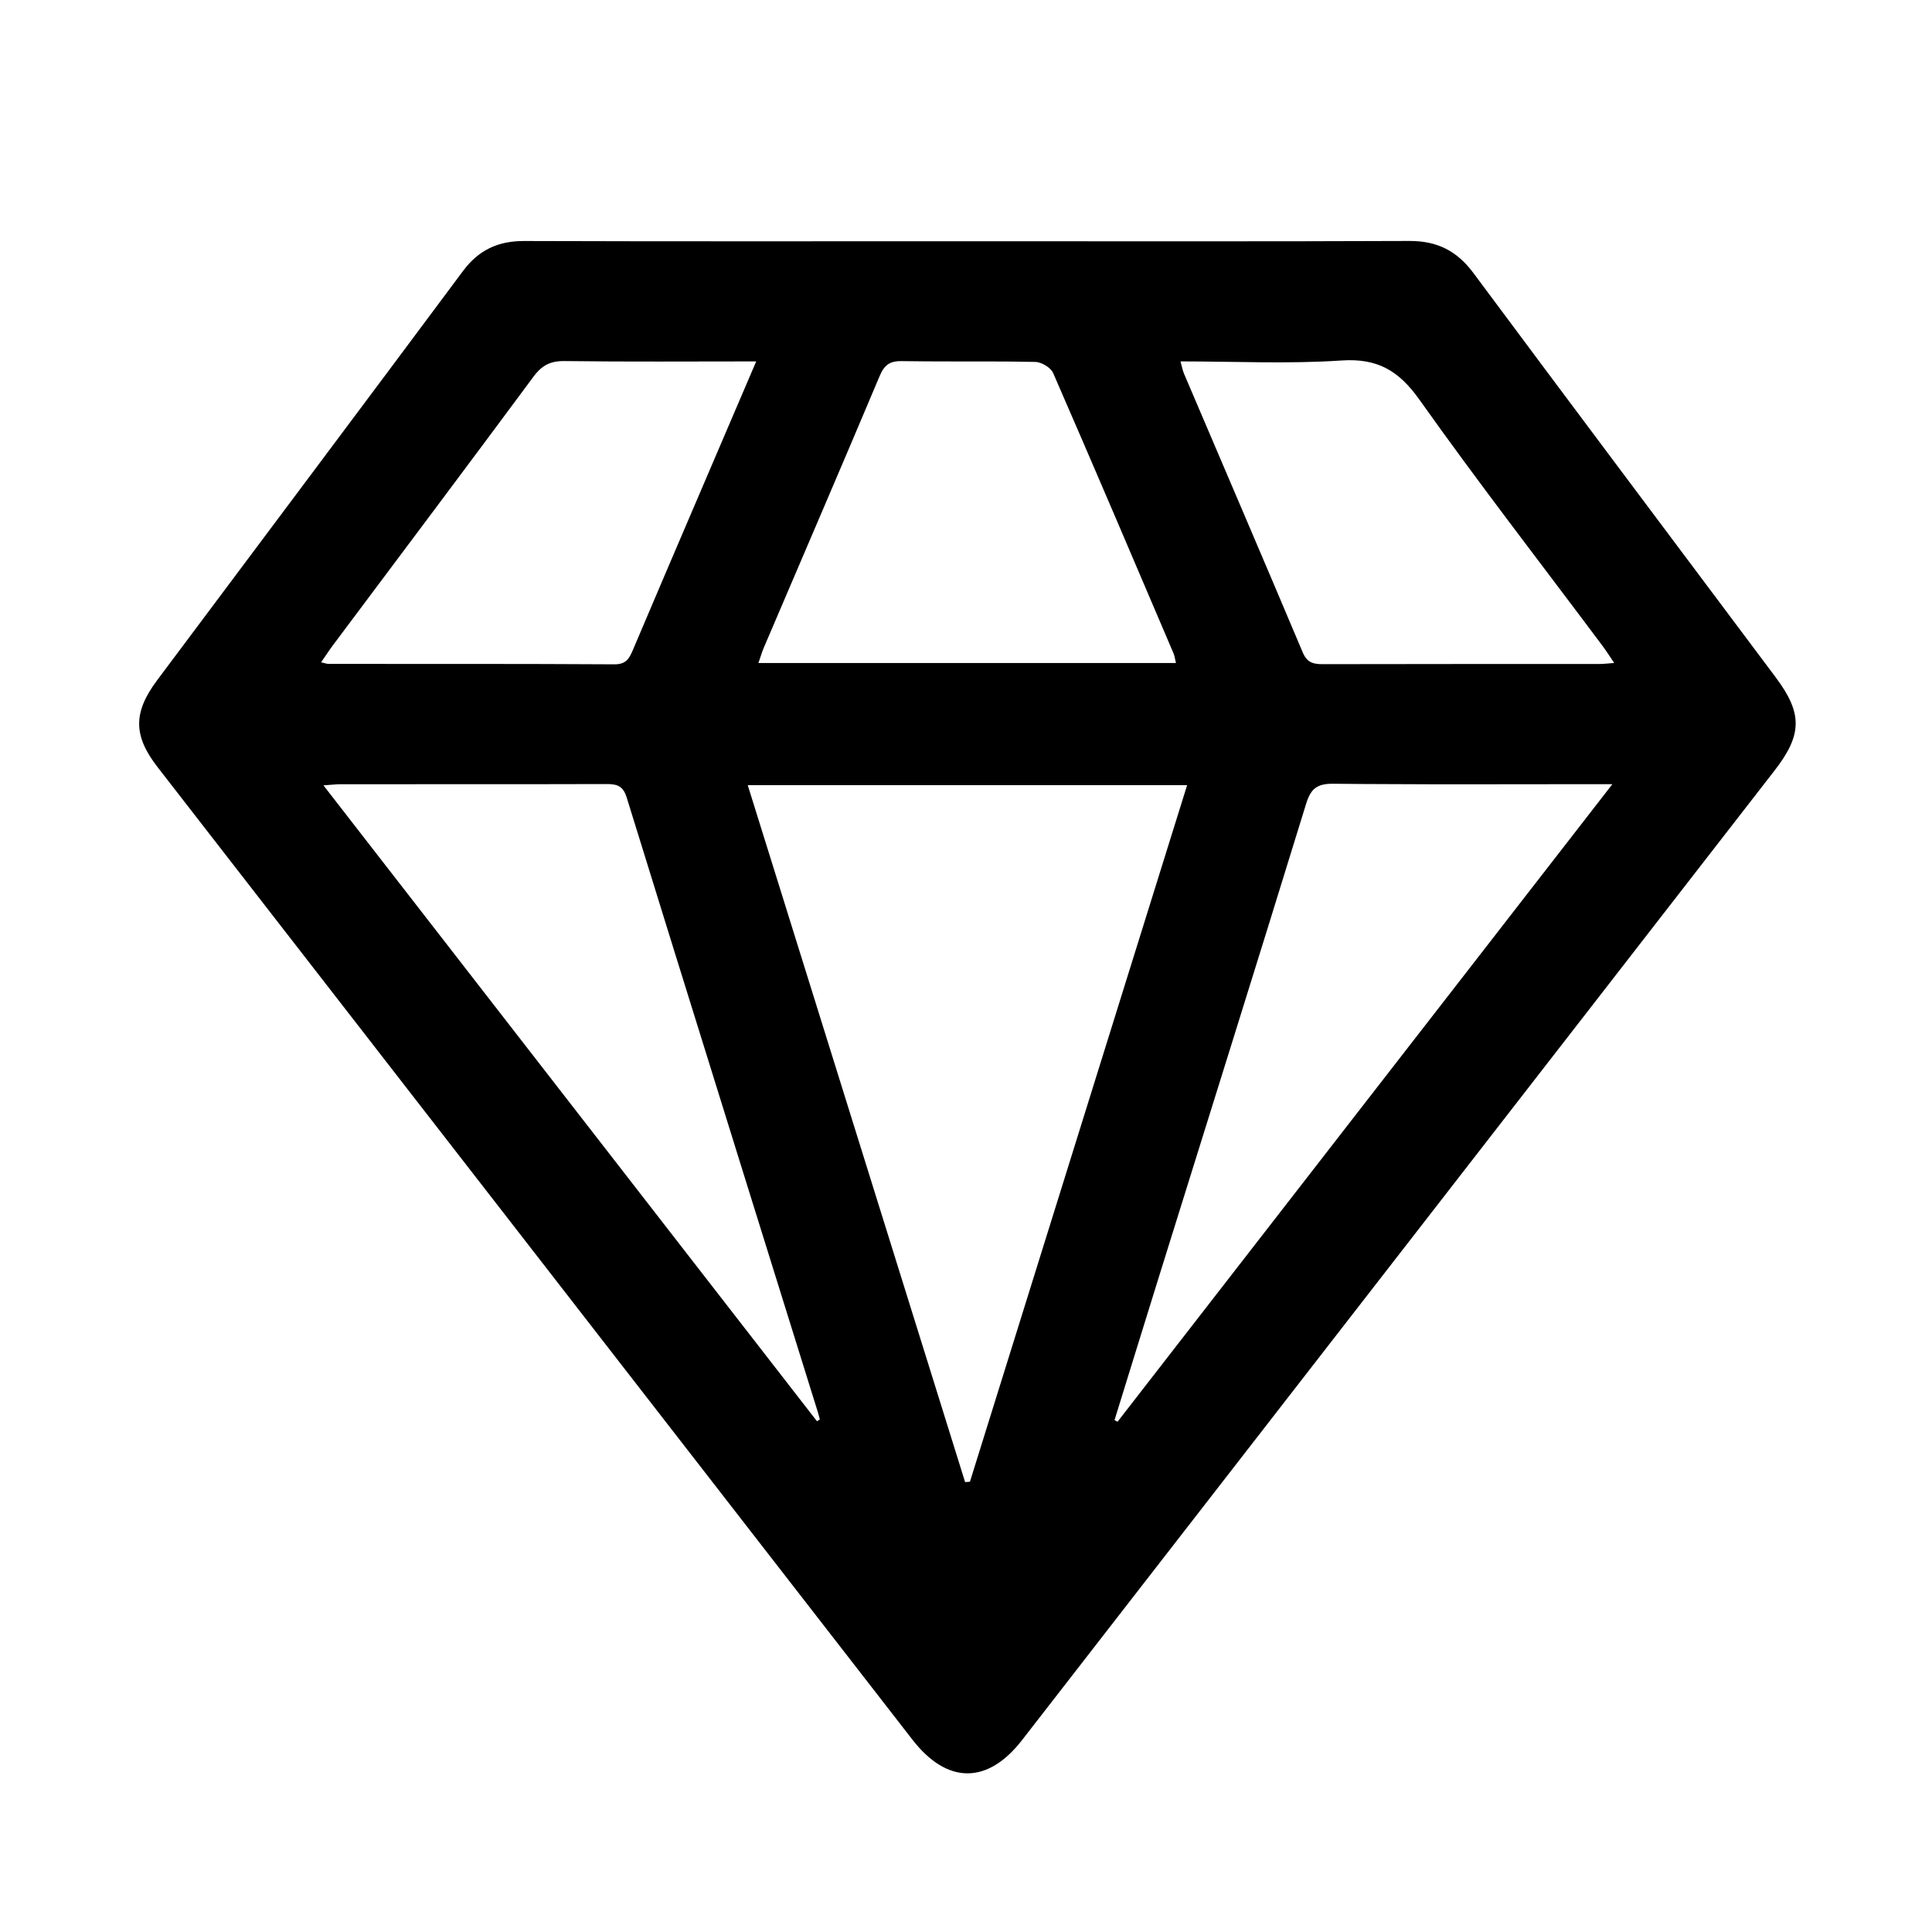 <?xml version="1.0" encoding="UTF-8"?>
<svg id="Ebene_1" data-name="Ebene 1" xmlns="http://www.w3.org/2000/svg" viewBox="0 0 1080 1080">
  <defs>
    <style>
      .cls-1 {
        fill: #000;
        stroke-width: 0px;
      }
    </style>
  </defs>
  <path class="cls-1" d="M992.74,378.78c-56.4-75.38-112.97-150.64-169.12-226.2-9.23-12.42-20.33-17.94-35.76-17.88-82.47.34-164.94.16-247.42.16s-164.94.14-247.42-.13c-14.55-.05-25.42,4.98-34.19,16.75-56.84,76.36-113.98,152.51-170.98,228.76-13.5,18.06-13.4,31.02.24,48.6,140.64,181.23,281.3,362.44,421.96,543.65,19.4,25,41.98,25.1,61.27.25,140.23-180.66,280.44-361.33,420.66-541.99,15.5-19.97,15.74-31.92.74-51.98ZM424.77,368.26c.12-.38.24-.75.36-1.11.24-.72.46-1.42.7-2.09.12-.34.23-.67.35-.99.24-.65.48-1.29.75-1.91,5.41-12.67,10.83-25.33,16.25-37.99,10.84-25.32,21.69-50.64,32.47-75.99,5.39-12.67,10.77-25.35,16.11-38.04.65-1.53,1.32-2.82,2.07-3.89,2.26-3.21,5.21-4.46,10.21-4.38,9.34.15,18.68.17,28.02.18,3.11,0,6.23,0,9.34,0s6.23,0,9.34,0c9.34.01,18.68.07,28.02.27.43,0,.89.07,1.36.16.47.1.96.24,1.46.41.74.26,1.5.6,2.23,1,.49.27.96.56,1.42.87.91.62,1.73,1.33,2.37,2.06.48.55.87,1.12,1.11,1.69,5.68,13.03,11.33,26.06,16.96,39.11s11.24,26.1,16.84,39.17c11.19,26.13,22.33,52.27,33.49,78.41.16.38.3.78.42,1.19.35,1.24.55,2.62.95,4.24h-233.41c.29-.83.55-1.62.8-2.38ZM179.49,370.25c1.83-2.65,3.4-5.05,5-7.32.53-.76,1.07-1.5,1.62-2.23,37.41-50.02,74.95-99.94,112.12-150.15.88-1.18,1.76-2.24,2.66-3.16.6-.62,1.21-1.18,1.84-1.68s1.27-.96,1.94-1.36c3-1.8,6.45-2.57,10.9-2.51,17.51.23,35.02.28,52.79.27,13.33,0,26.81-.04,40.54-.06,4.58,0,9.19-.01,13.82-.01-5.77,13.47-11.34,26.48-16.81,39.25-5.47,12.77-10.84,25.31-16.2,37.85-12,28.05-24.03,56.08-35.91,84.17-2.01,4.75-3.81,8.09-10.25,8.05-53.29-.32-106.57-.19-159.86-.23-.24,0-.49-.03-.75-.07-.66-.11-1.45-.35-2.66-.64-.24-.06-.5-.12-.78-.18ZM457.5,793.97c-.26.18-.53.35-.79.53-45.81-59.02-91.62-118.04-137.56-177.23s-92.01-118.55-138.35-178.26c.56-.04,1.09-.08,1.59-.11,1.01-.08,1.91-.15,2.75-.22,1.25-.1,2.34-.19,3.37-.24.69-.04,1.34-.06,2-.06,12.37,0,24.73,0,37.1,0,24.73,0,49.47,0,74.2-.02,12.37-.01,24.73-.04,37.1-.07,1.09,0,2.1.02,3.03.11,1.25.12,2.36.35,3.35.77.5.21.96.47,1.4.78.88.63,1.64,1.49,2.3,2.66.5.88.94,1.93,1.33,3.18,8.86,28.66,17.74,57.32,26.64,85.97,26.69,85.95,53.5,171.86,80.27,257.79.4,1.29.71,2.61,1.06,3.91-.26.18-.53.35-.79.53ZM542.2,828.29c-.9.07-1.8.14-2.7.21-40.42-129.59-80.83-259.18-121.51-389.6h245.62c-30.44,97.64-60.78,194.95-91.1,292.18-10.1,32.41-20.21,64.81-30.31,97.21ZM797.08,572.67c-34.6,44.59-69.09,89.02-103.53,133.39-22.96,29.58-45.9,59.14-68.83,88.69l-1.7-.88c8.59-27.73,17.13-55.46,25.77-83.17,13.58-43.55,27.2-87.08,40.78-130.63,6.79-21.77,13.57-43.55,20.33-65.33,6.76-21.78,13.5-43.57,20.21-65.37.16-.53.33-1.04.5-1.53.34-.98.71-1.87,1.1-2.68.39-.81.81-1.54,1.26-2.19.68-.98,1.44-1.79,2.32-2.45.58-.44,1.22-.81,1.91-1.12,1.38-.62,3-1,4.92-1.17.96-.09,2-.12,3.12-.11,5.96.06,11.93.11,17.89.15,11.93.08,23.86.12,35.78.14,5.96,0,11.93.01,17.89.01,5.96,0,11.93,0,17.89-.01,5.96,0,11.93-.01,17.89-.02,11.93-.02,23.86-.03,35.79-.03h12.96c-34.91,44.99-69.64,89.73-104.24,134.31ZM894.14,371.17c-51.53.03-103.07-.03-154.6.1-5.34.01-8.86-.78-11.29-6.54-21.94-52.02-44.23-103.88-66.37-155.81-.79-1.85-1.14-3.89-1.98-6.89,30.52,0,60.35,1.48,89.94-.51,20.25-1.36,32.12,5.69,43.68,21.98,33.09,46.64,68.15,91.87,102.4,137.68,2.03,2.71,3.82,5.59,6.43,9.43-3.6.25-5.9.56-8.2.56Z"/>
</svg>